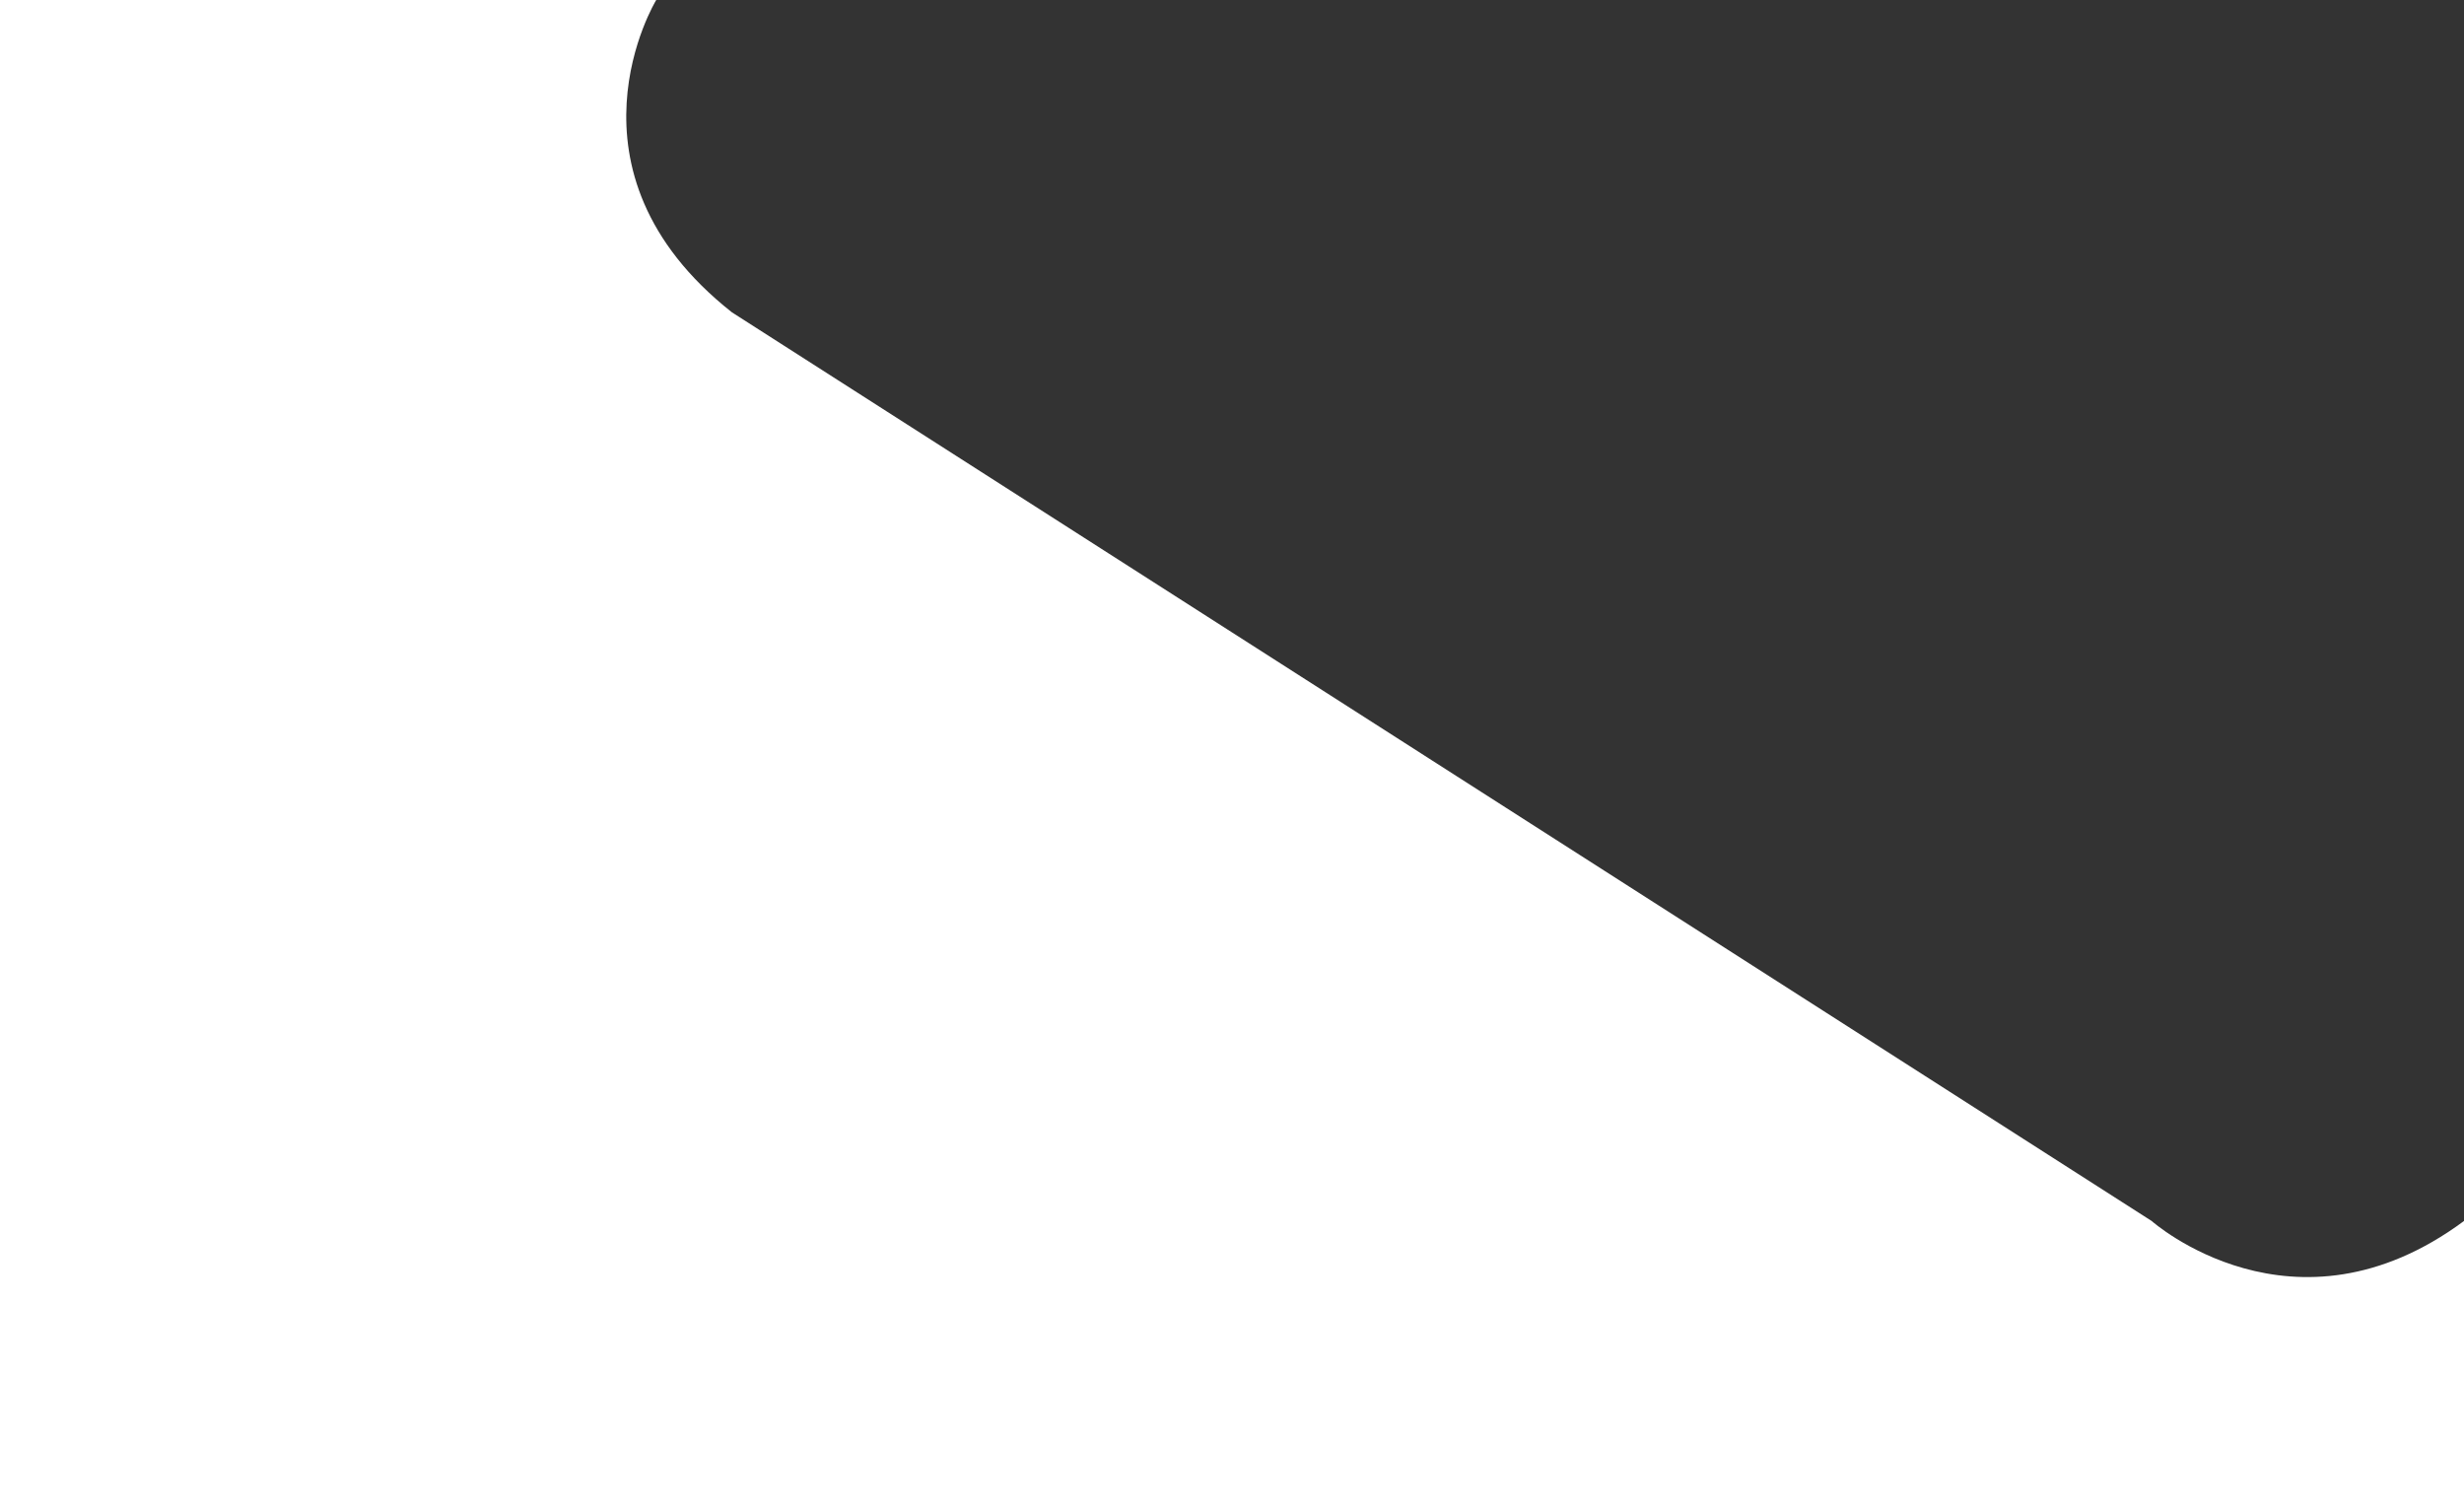 <svg width="1562" height="956" viewBox="0 0 1562 956" fill="none" xmlns="http://www.w3.org/2000/svg">
<rect x="0" y="0" width="1562" height="956" fill="#333333" stroke="none"/>
<path d="M464.001 198C350.001 108 416.001 0 416.001 0H0V956H1562V774C1454 854 1364 774 1364 774L464.001 198Z" fill="white"/>
</svg>
